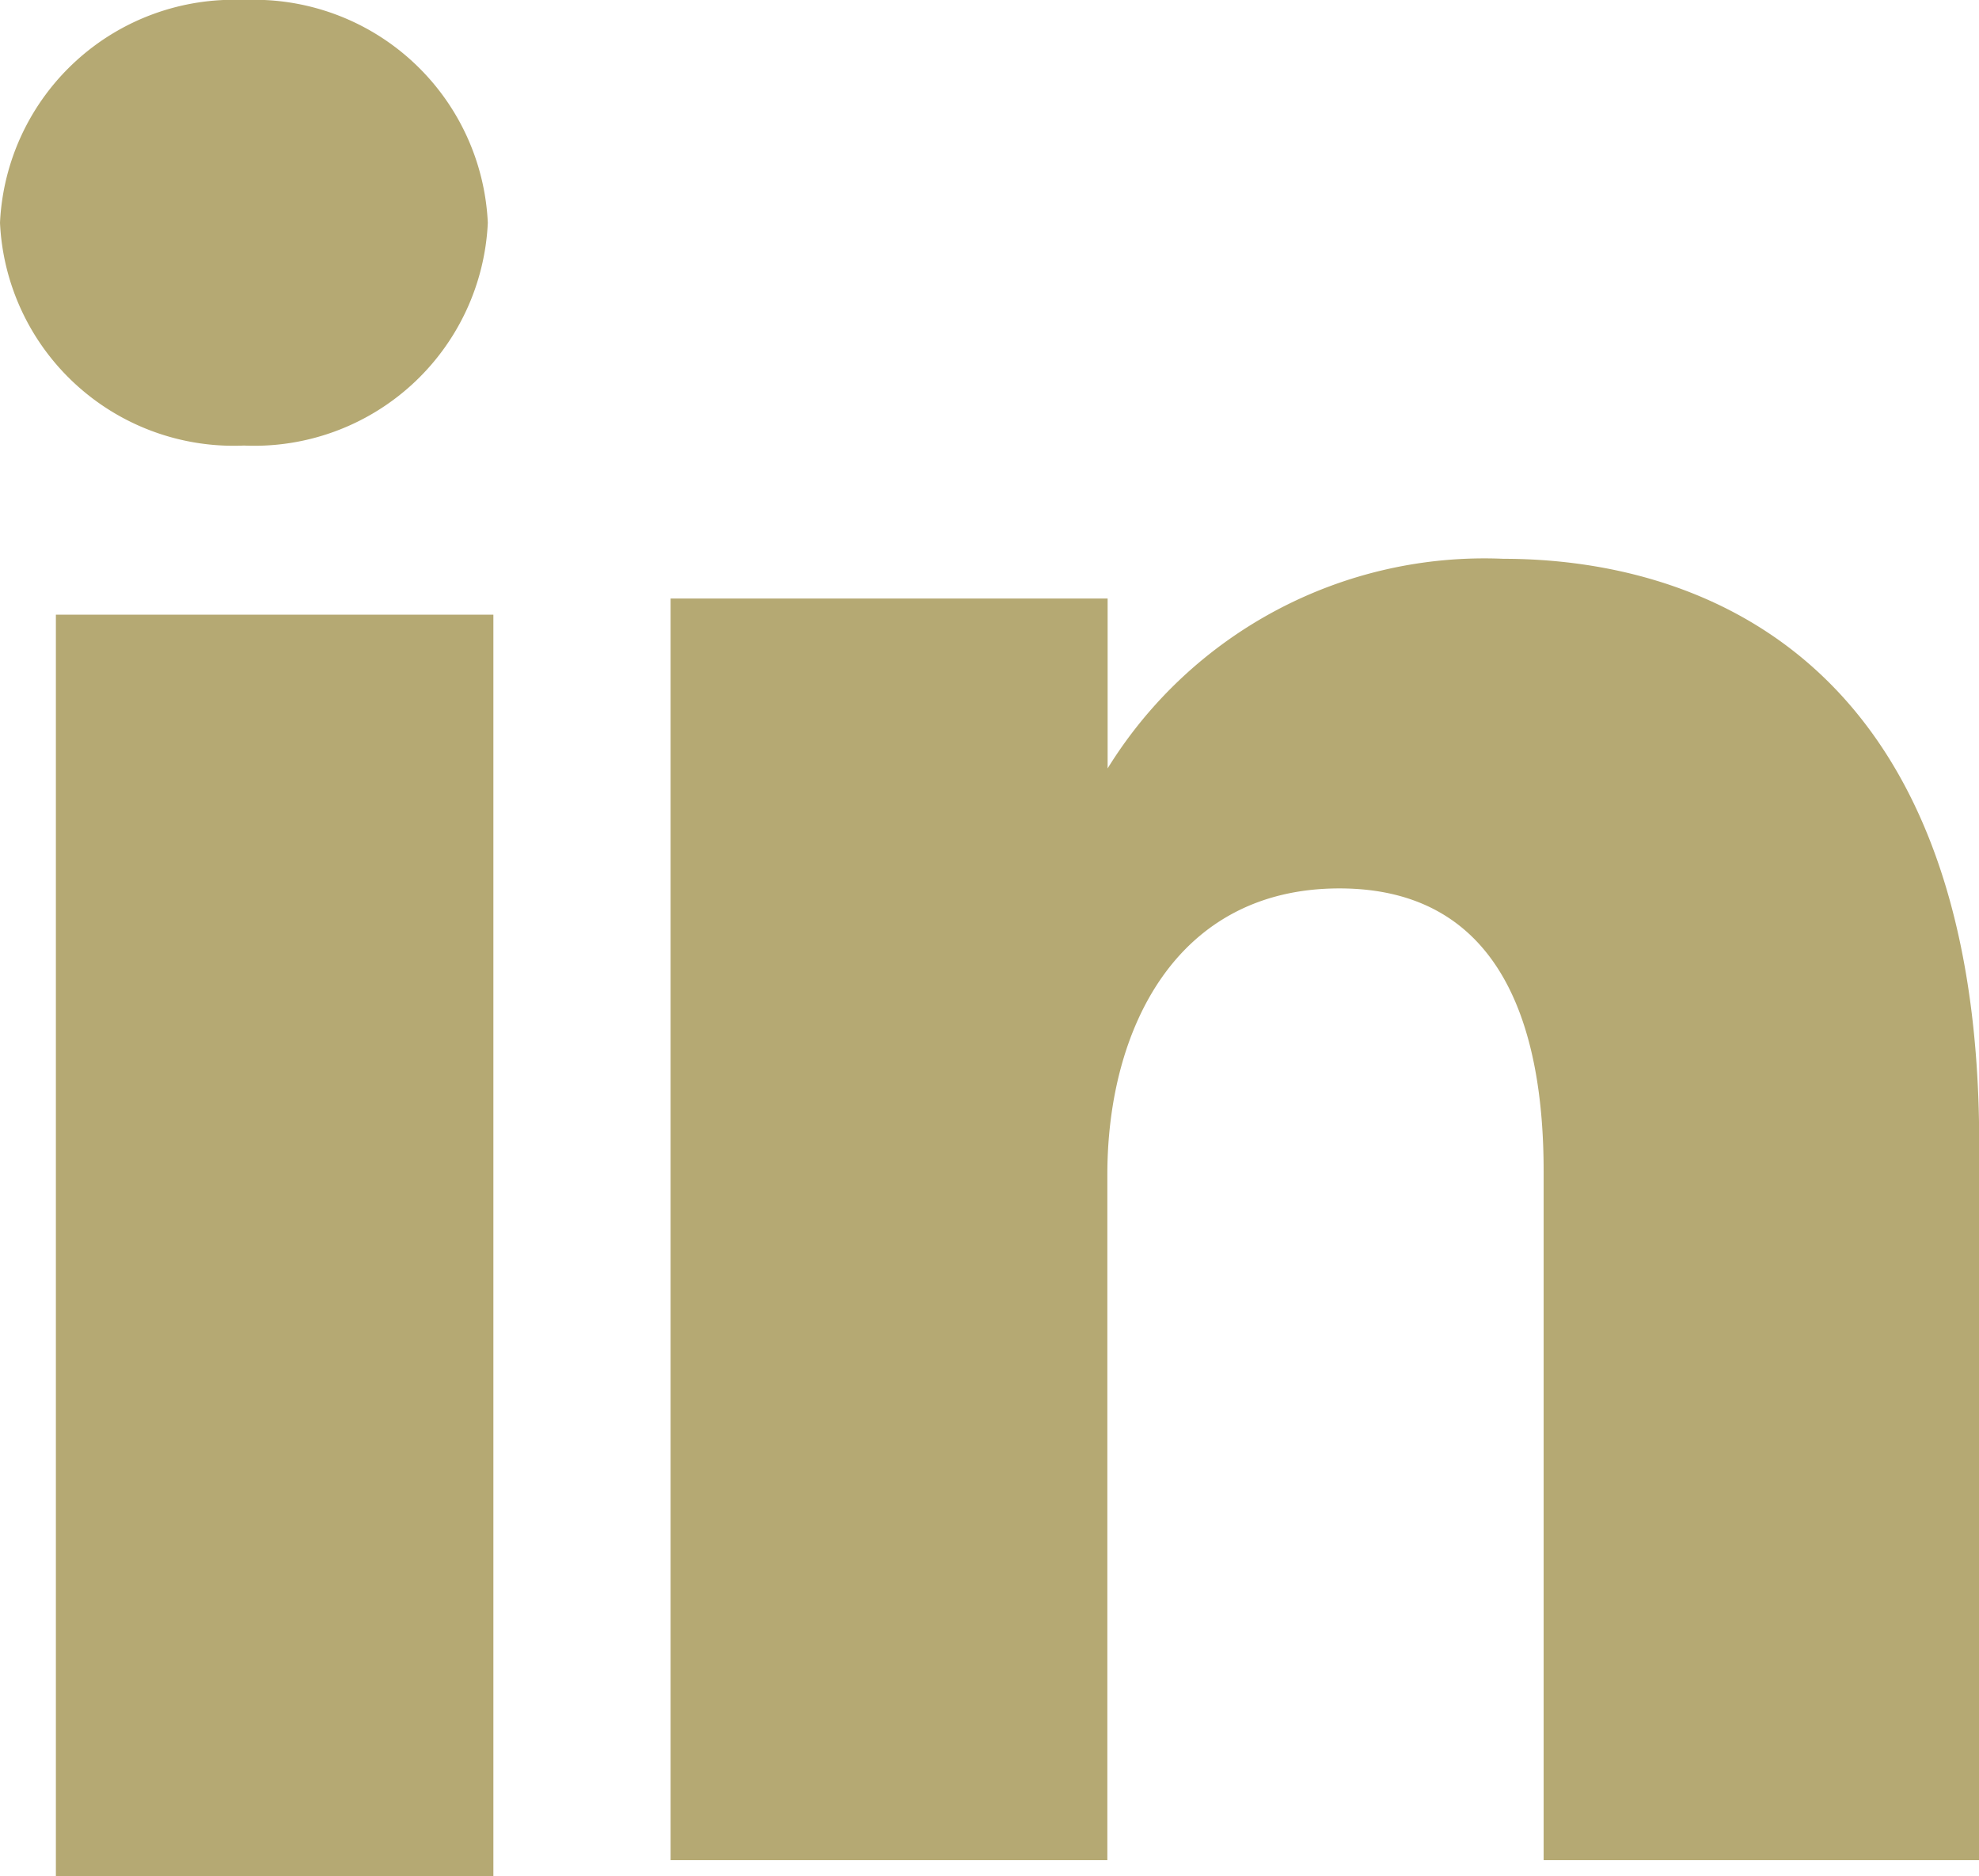 <?xml version="1.0" encoding="UTF-8"?>
<svg xmlns="http://www.w3.org/2000/svg" id="Group_34" data-name="Group 34" width="21.319" height="20.214" viewBox="0 0 21.319 20.214">
  <path id="Fill-182" d="M19.628,22.8a2.519,2.519,0,0,0,2.627-2.4A2.52,2.52,0,0,0,19.628,18,2.521,2.521,0,0,0,17,20.4a2.52,2.52,0,0,0,2.628,2.4" transform="translate(-17 -18)" fill="#b5a973" fill-rule="evenodd"></path>
  <path id="Fill-183" d="M18,42.592h4.713V29H18Z" transform="translate(-17.398 -22.378)" fill="#b5a973" fill-rule="evenodd"></path>
  <path id="Fill-184" d="M33.705,34.634c0-1.559.737-3.083,2.5-3.083s2.2,1.524,2.2,3.046V42.02h4.692V34.294c0-5.368-3.173-6.294-5.125-6.294a4.771,4.771,0,0,0-4.264,2.258v-1.83H29V42.02h4.705Z" transform="translate(-21.776 -21.98)" fill="#b5a973" fill-rule="evenodd"></path>
</svg>
